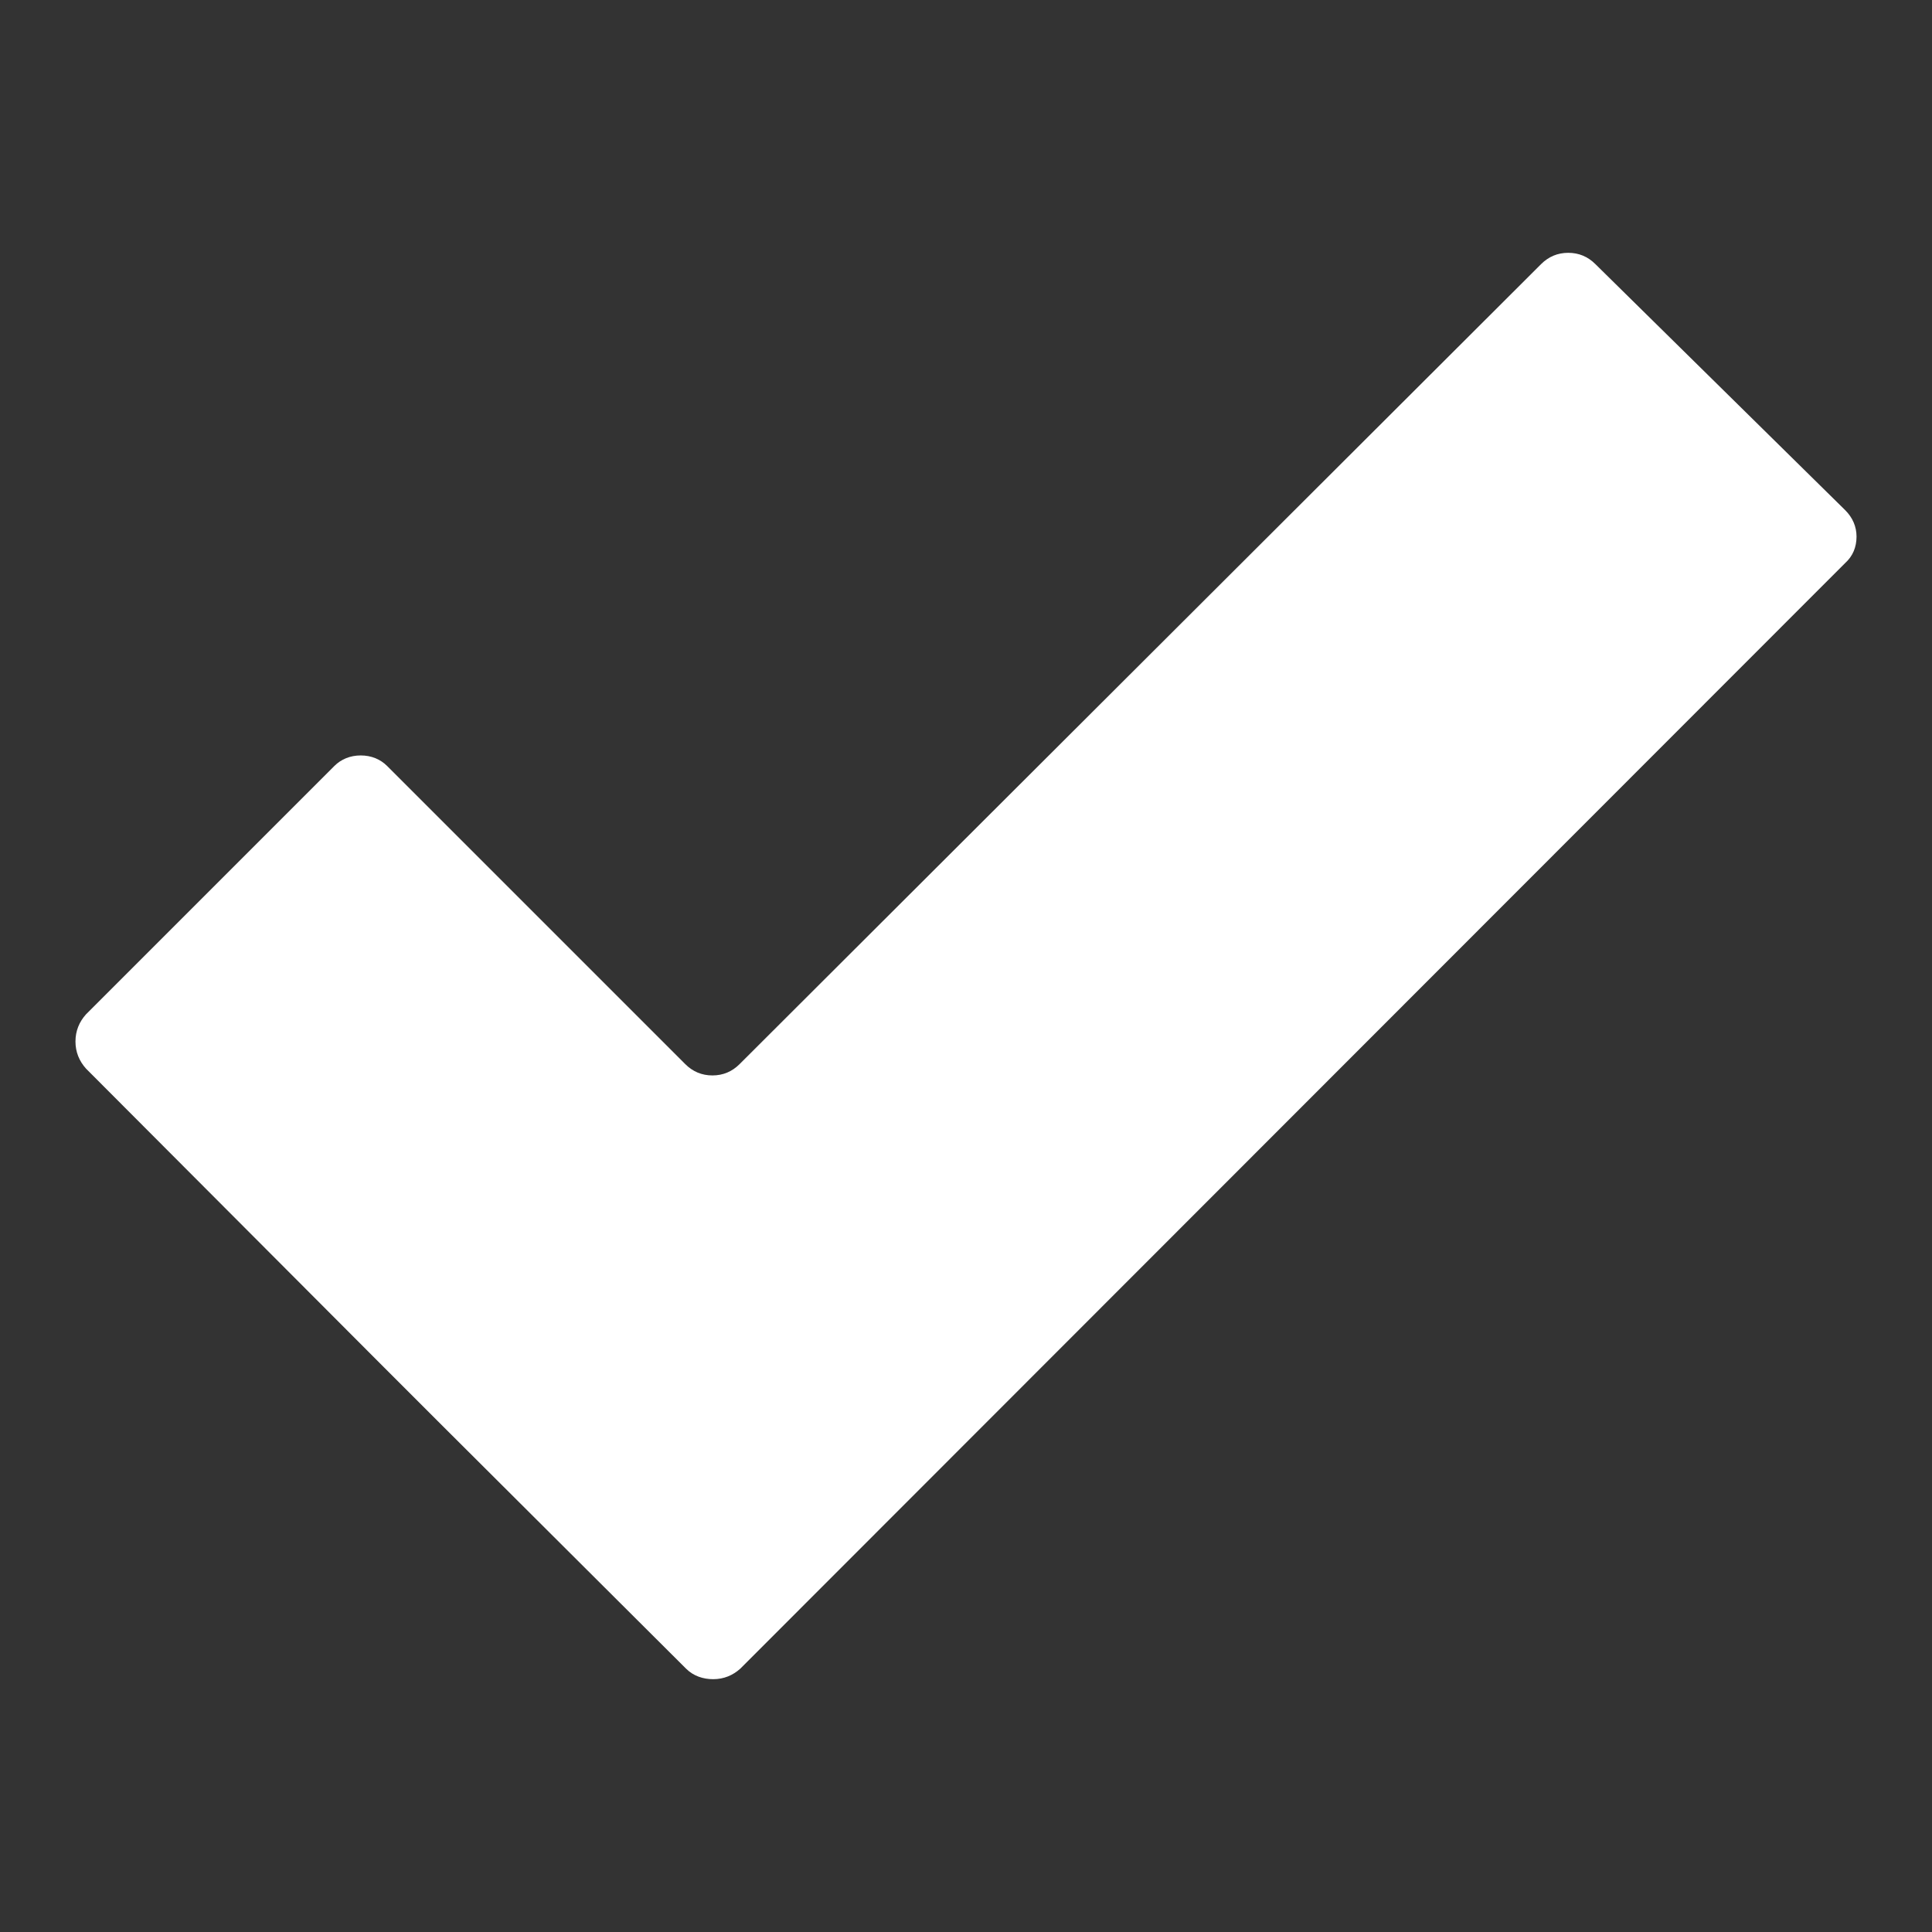 <svg version="1.1" xmlns="http://www.w3.org/2000/svg" xmlns:xlink="http://www.w3.org/1999/xlink" x="0px" y="0px" viewBox="0 0 256 256" enable-background="new 0 0 256 256" xml:space="preserve">
<rect x="0" y="0" width="256" height="256" fill="#333333" stroke="none"/>
<g><g><g><path fill="#ffffff" data-title="Layer 0" xs="0" d="M90.9,221.1L58,188.3l-7.1-7.1l-39.5-39.6c-0.9-1-1.4-2.2-1.4-3.6c0-1.4,0.5-2.6,1.4-3.6l32.9-32.9c0.9-0.9,2.1-1.4,3.5-1.4c1.4,0,2.6,0.5,3.5,1.4l39.5,39.5c1,1,2.2,1.5,3.6,1.5s2.6-0.5,3.6-1.5L204.2,35c1-1,2.2-1.5,3.6-1.5c1.4,0,2.6,0.5,3.6,1.5l33.1,32.6c1,1,1.5,2.2,1.5,3.5c0,1.4-0.5,2.6-1.5,3.5L98.1,221.1c-1,0.9-2.2,1.4-3.6,1.4C93.2,222.5,91.9,222.1,90.9,221.1z"/></g></g></g>
</svg>